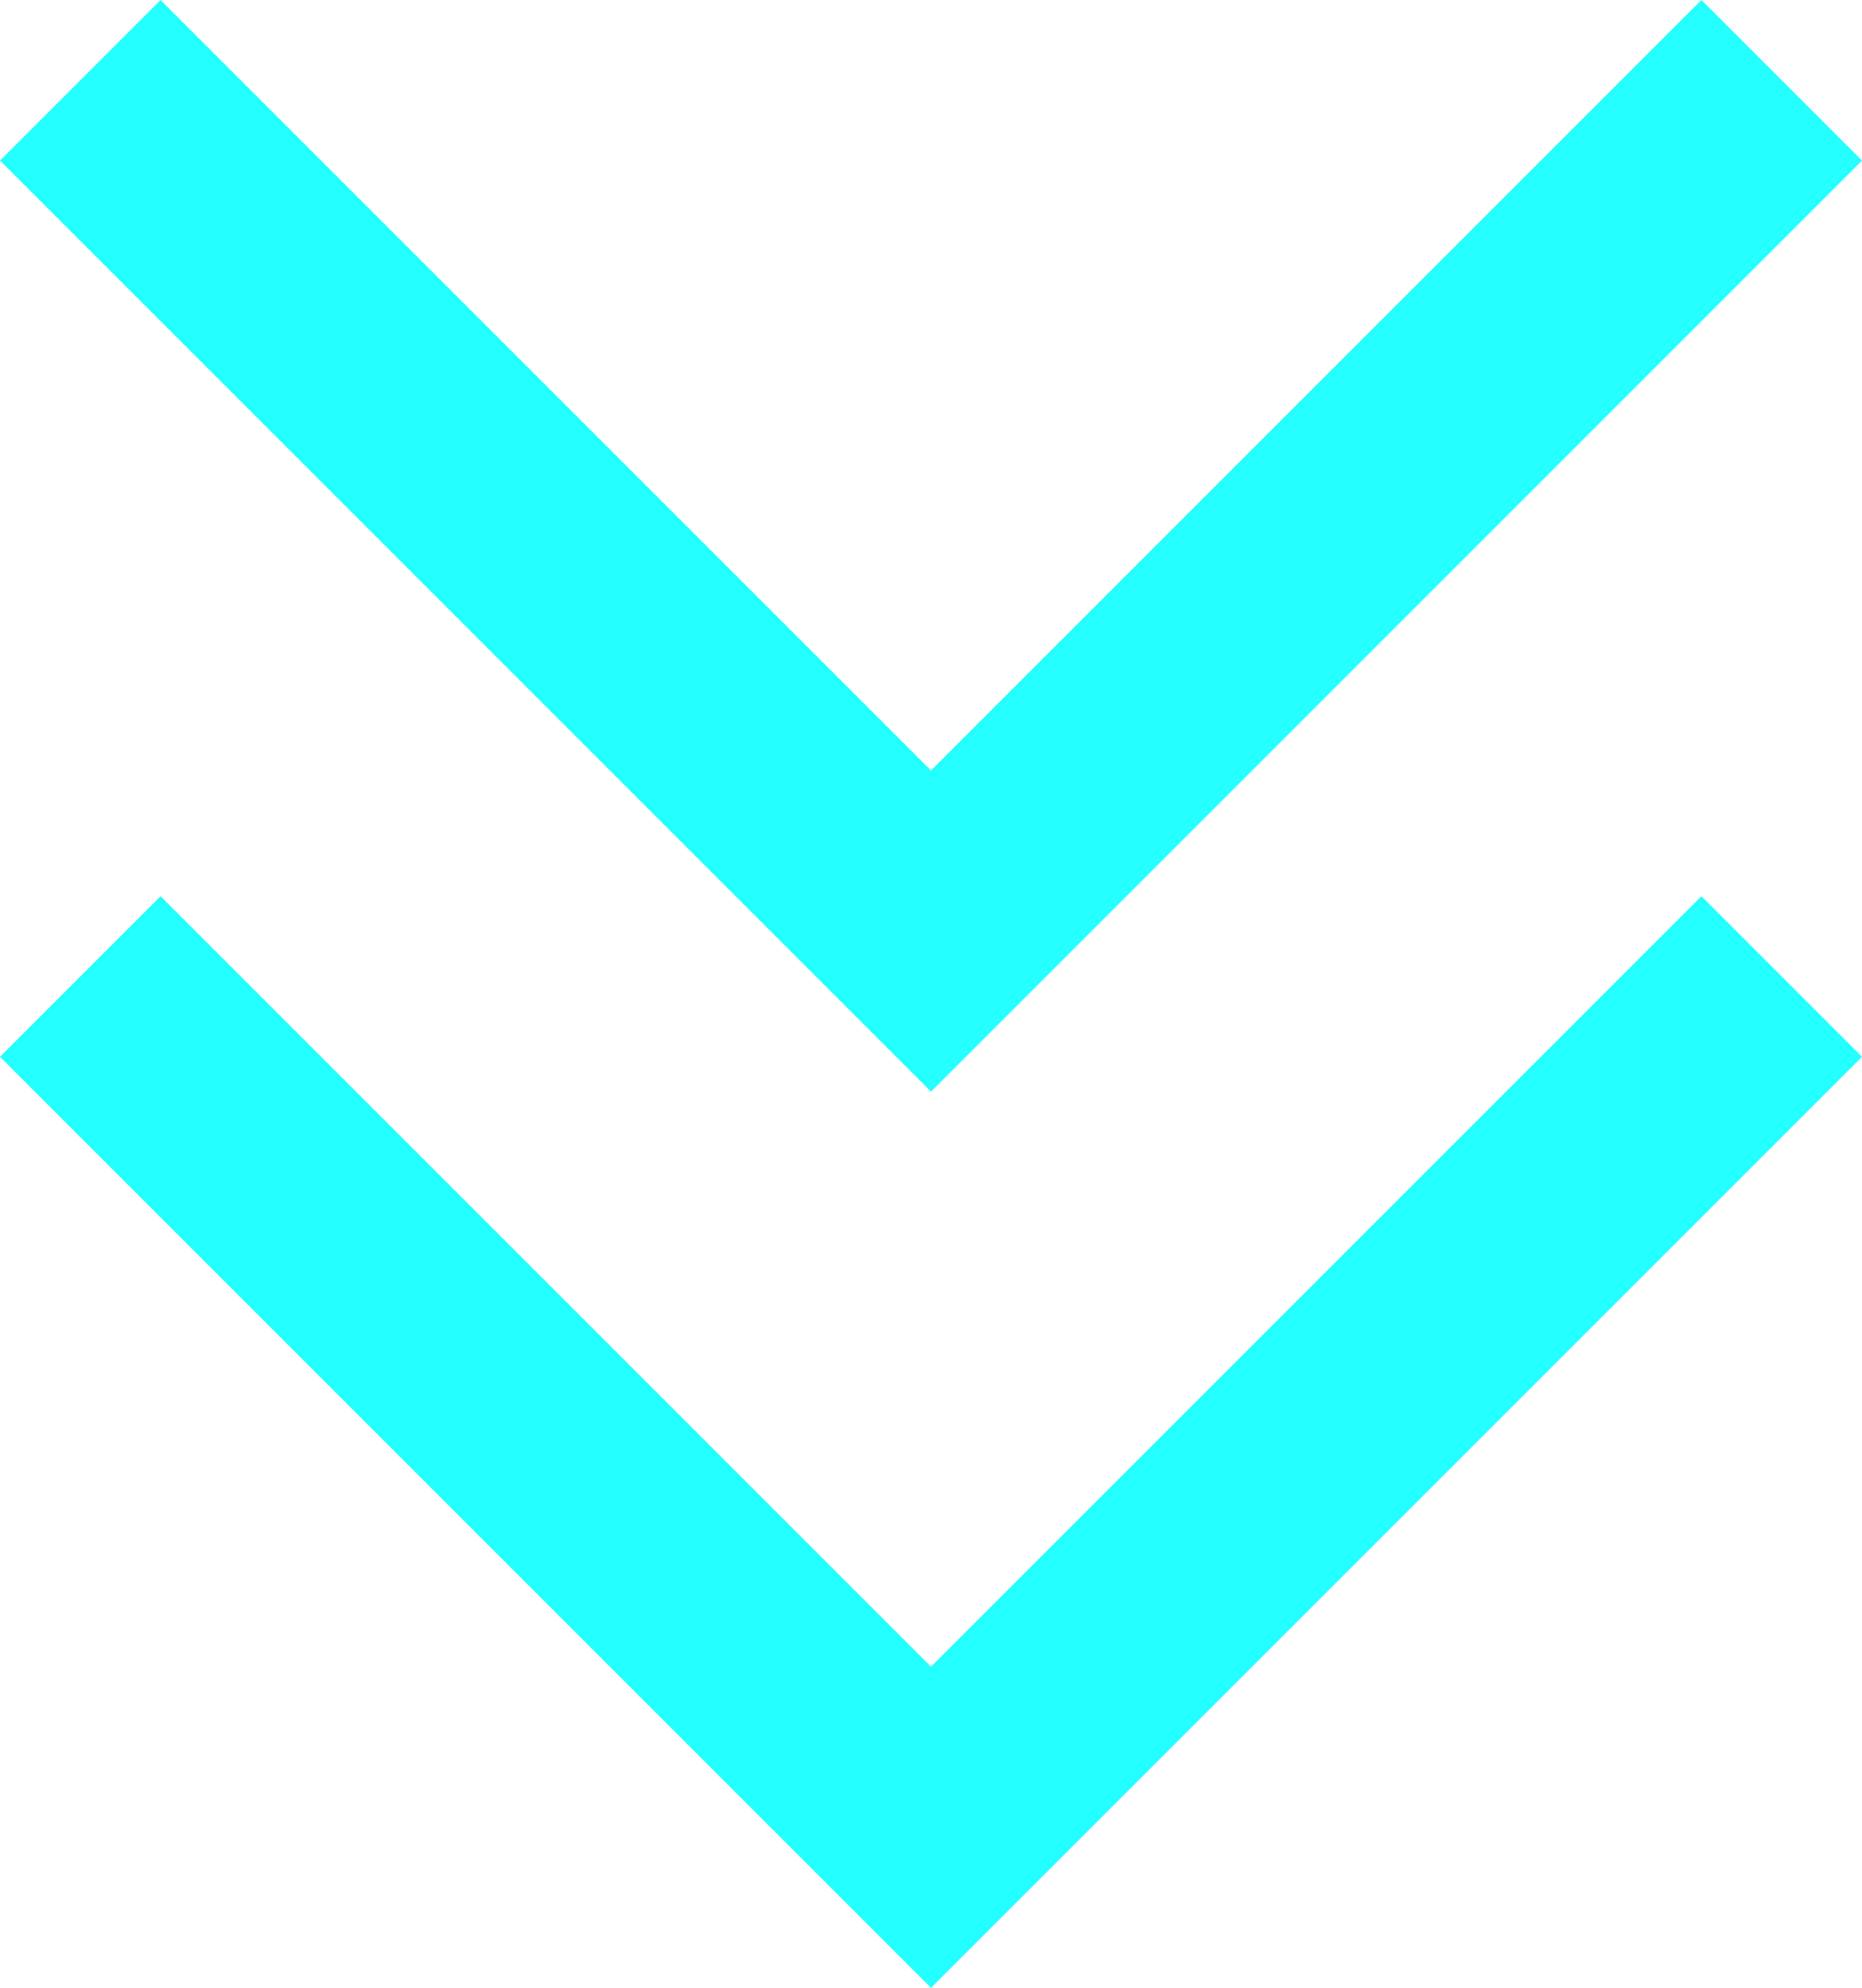 <?xml version="1.0" encoding="UTF-8"?>
<svg id="_文字" data-name="文字" xmlns="http://www.w3.org/2000/svg" viewBox="0 0 46.5 49.64">
  <defs>
    <style>
      .cls-1 {
        fill: #24ffff;
      }
    </style>
  </defs>
  <polygon class="cls-1" points="23.25 27.26 0 4.01 4.01 0 23.25 19.24 42.49 0 46.5 4.01 23.25 27.26"/>
  <polygon class="cls-1" points="23.25 49.64 0 26.39 4.01 22.38 23.25 41.62 42.49 22.38 46.5 26.39 23.25 49.64"/>
</svg>